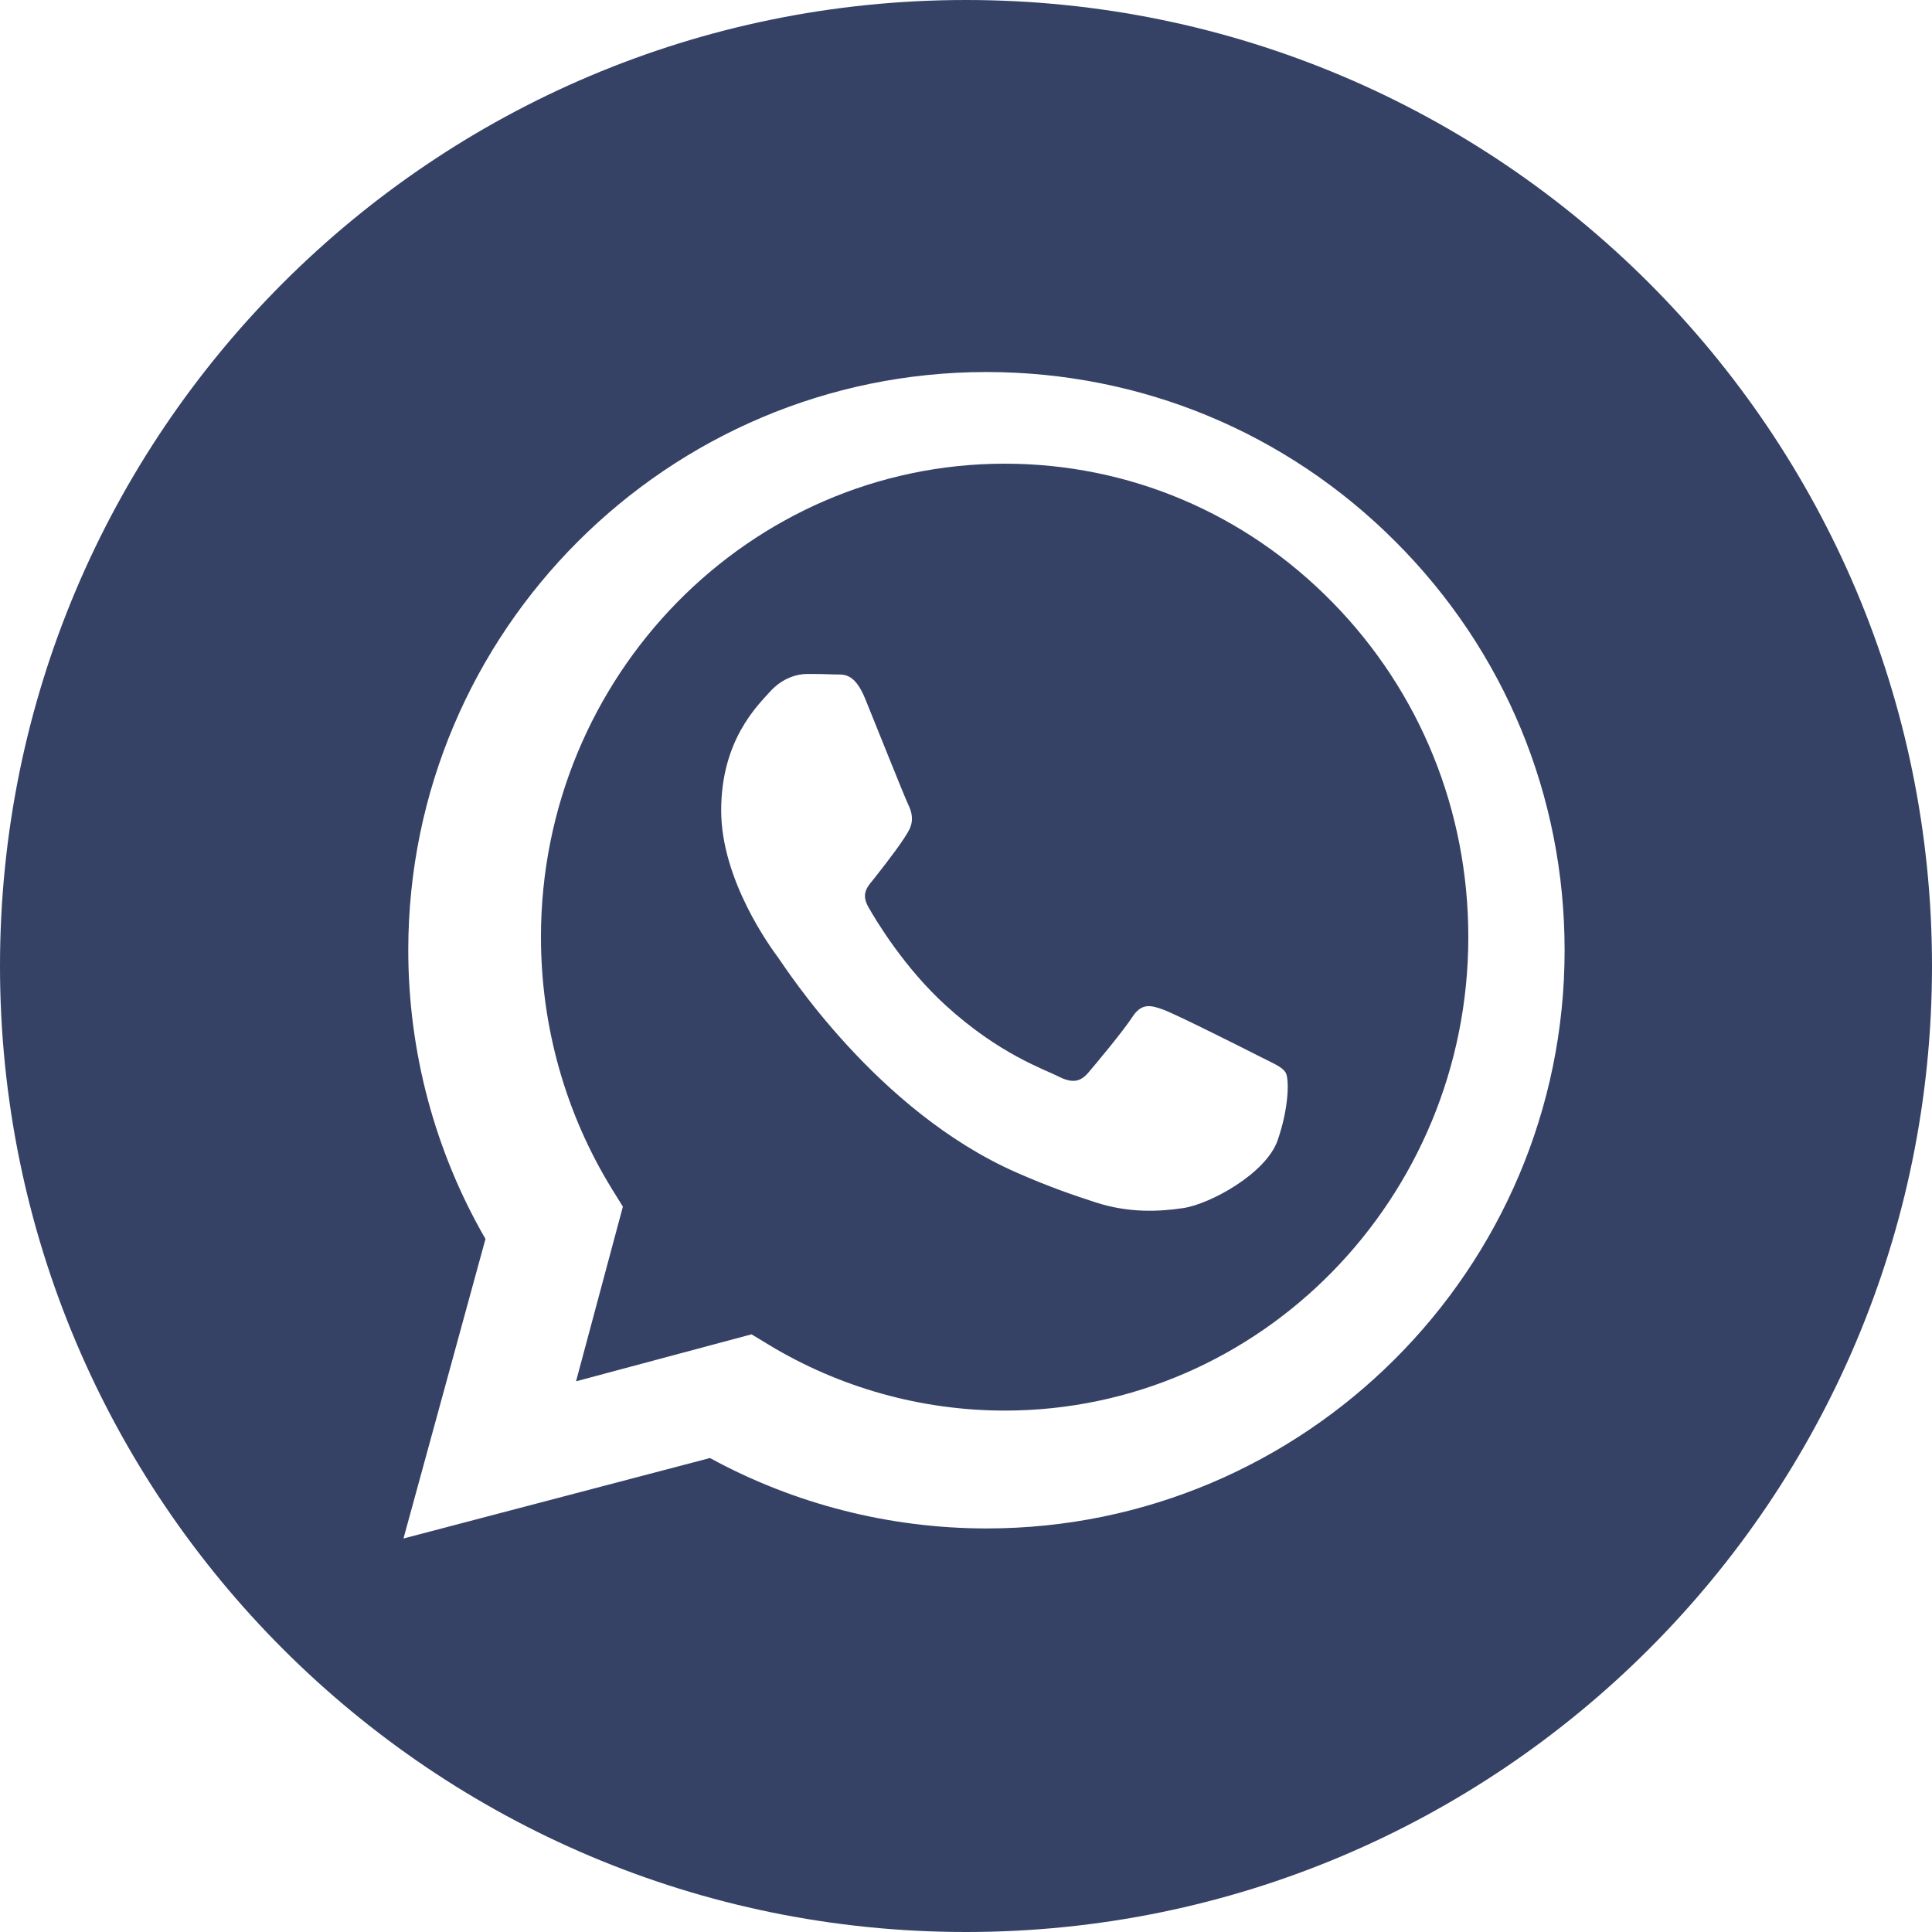 <?xml version="1.0" encoding="UTF-8"?> <svg xmlns="http://www.w3.org/2000/svg" width="25" height="25" viewBox="0 0 25 25" fill="none"><path d="M12.5 0C5.598 0 0 5.598 0 12.5C0 19.402 5.598 25 12.5 25C19.402 25 25 19.402 25 12.5C25 5.598 19.402 0 12.5 0ZM12.765 19.778C12.765 19.778 12.765 19.778 12.765 19.778H12.762C11.51 19.777 10.279 19.463 9.187 18.867L5.221 19.908L6.282 16.032C5.627 14.898 5.283 13.611 5.283 12.293C5.285 8.169 8.641 4.814 12.765 4.814C14.766 4.815 16.645 5.594 18.057 7.008C19.47 8.421 20.247 10.3 20.246 12.299C20.245 16.423 16.888 19.778 12.765 19.778Z" fill="#354266"></path><path d="M13.003 6C9.693 6 7.001 8.747 7 12.124C7 13.281 7.317 14.408 7.917 15.383L8.06 15.614L7.454 17.874L9.725 17.266L9.944 17.399C10.865 17.957 11.921 18.252 12.998 18.253H13C16.307 18.253 18.998 15.505 19 12.129C19.001 10.492 18.377 8.953 17.244 7.796C16.111 6.638 14.605 6.001 13.003 6ZM16.532 14.757C16.381 15.187 15.661 15.579 15.314 15.632C15.003 15.679 14.61 15.699 14.178 15.559C13.916 15.474 13.58 15.361 13.15 15.171C11.341 14.374 10.159 12.514 10.069 12.391C9.978 12.268 9.332 11.393 9.332 10.487C9.332 9.581 9.798 9.135 9.963 8.951C10.129 8.767 10.324 8.721 10.444 8.721C10.565 8.721 10.685 8.722 10.79 8.727C10.901 8.733 11.05 8.684 11.196 9.043C11.346 9.412 11.707 10.318 11.752 10.41C11.797 10.502 11.827 10.61 11.767 10.733C11.707 10.855 11.507 11.121 11.316 11.362C11.236 11.463 11.132 11.554 11.237 11.738C11.342 11.922 11.704 12.525 12.241 13.013C12.93 13.641 13.511 13.835 13.691 13.927C13.871 14.019 13.976 14.004 14.082 13.881C14.187 13.758 14.533 13.344 14.653 13.159C14.773 12.975 14.893 13.006 15.059 13.067C15.224 13.128 16.111 13.574 16.291 13.666C16.471 13.758 16.592 13.804 16.637 13.881C16.682 13.958 16.682 14.326 16.532 14.757Z" fill="#354266"></path></svg> 